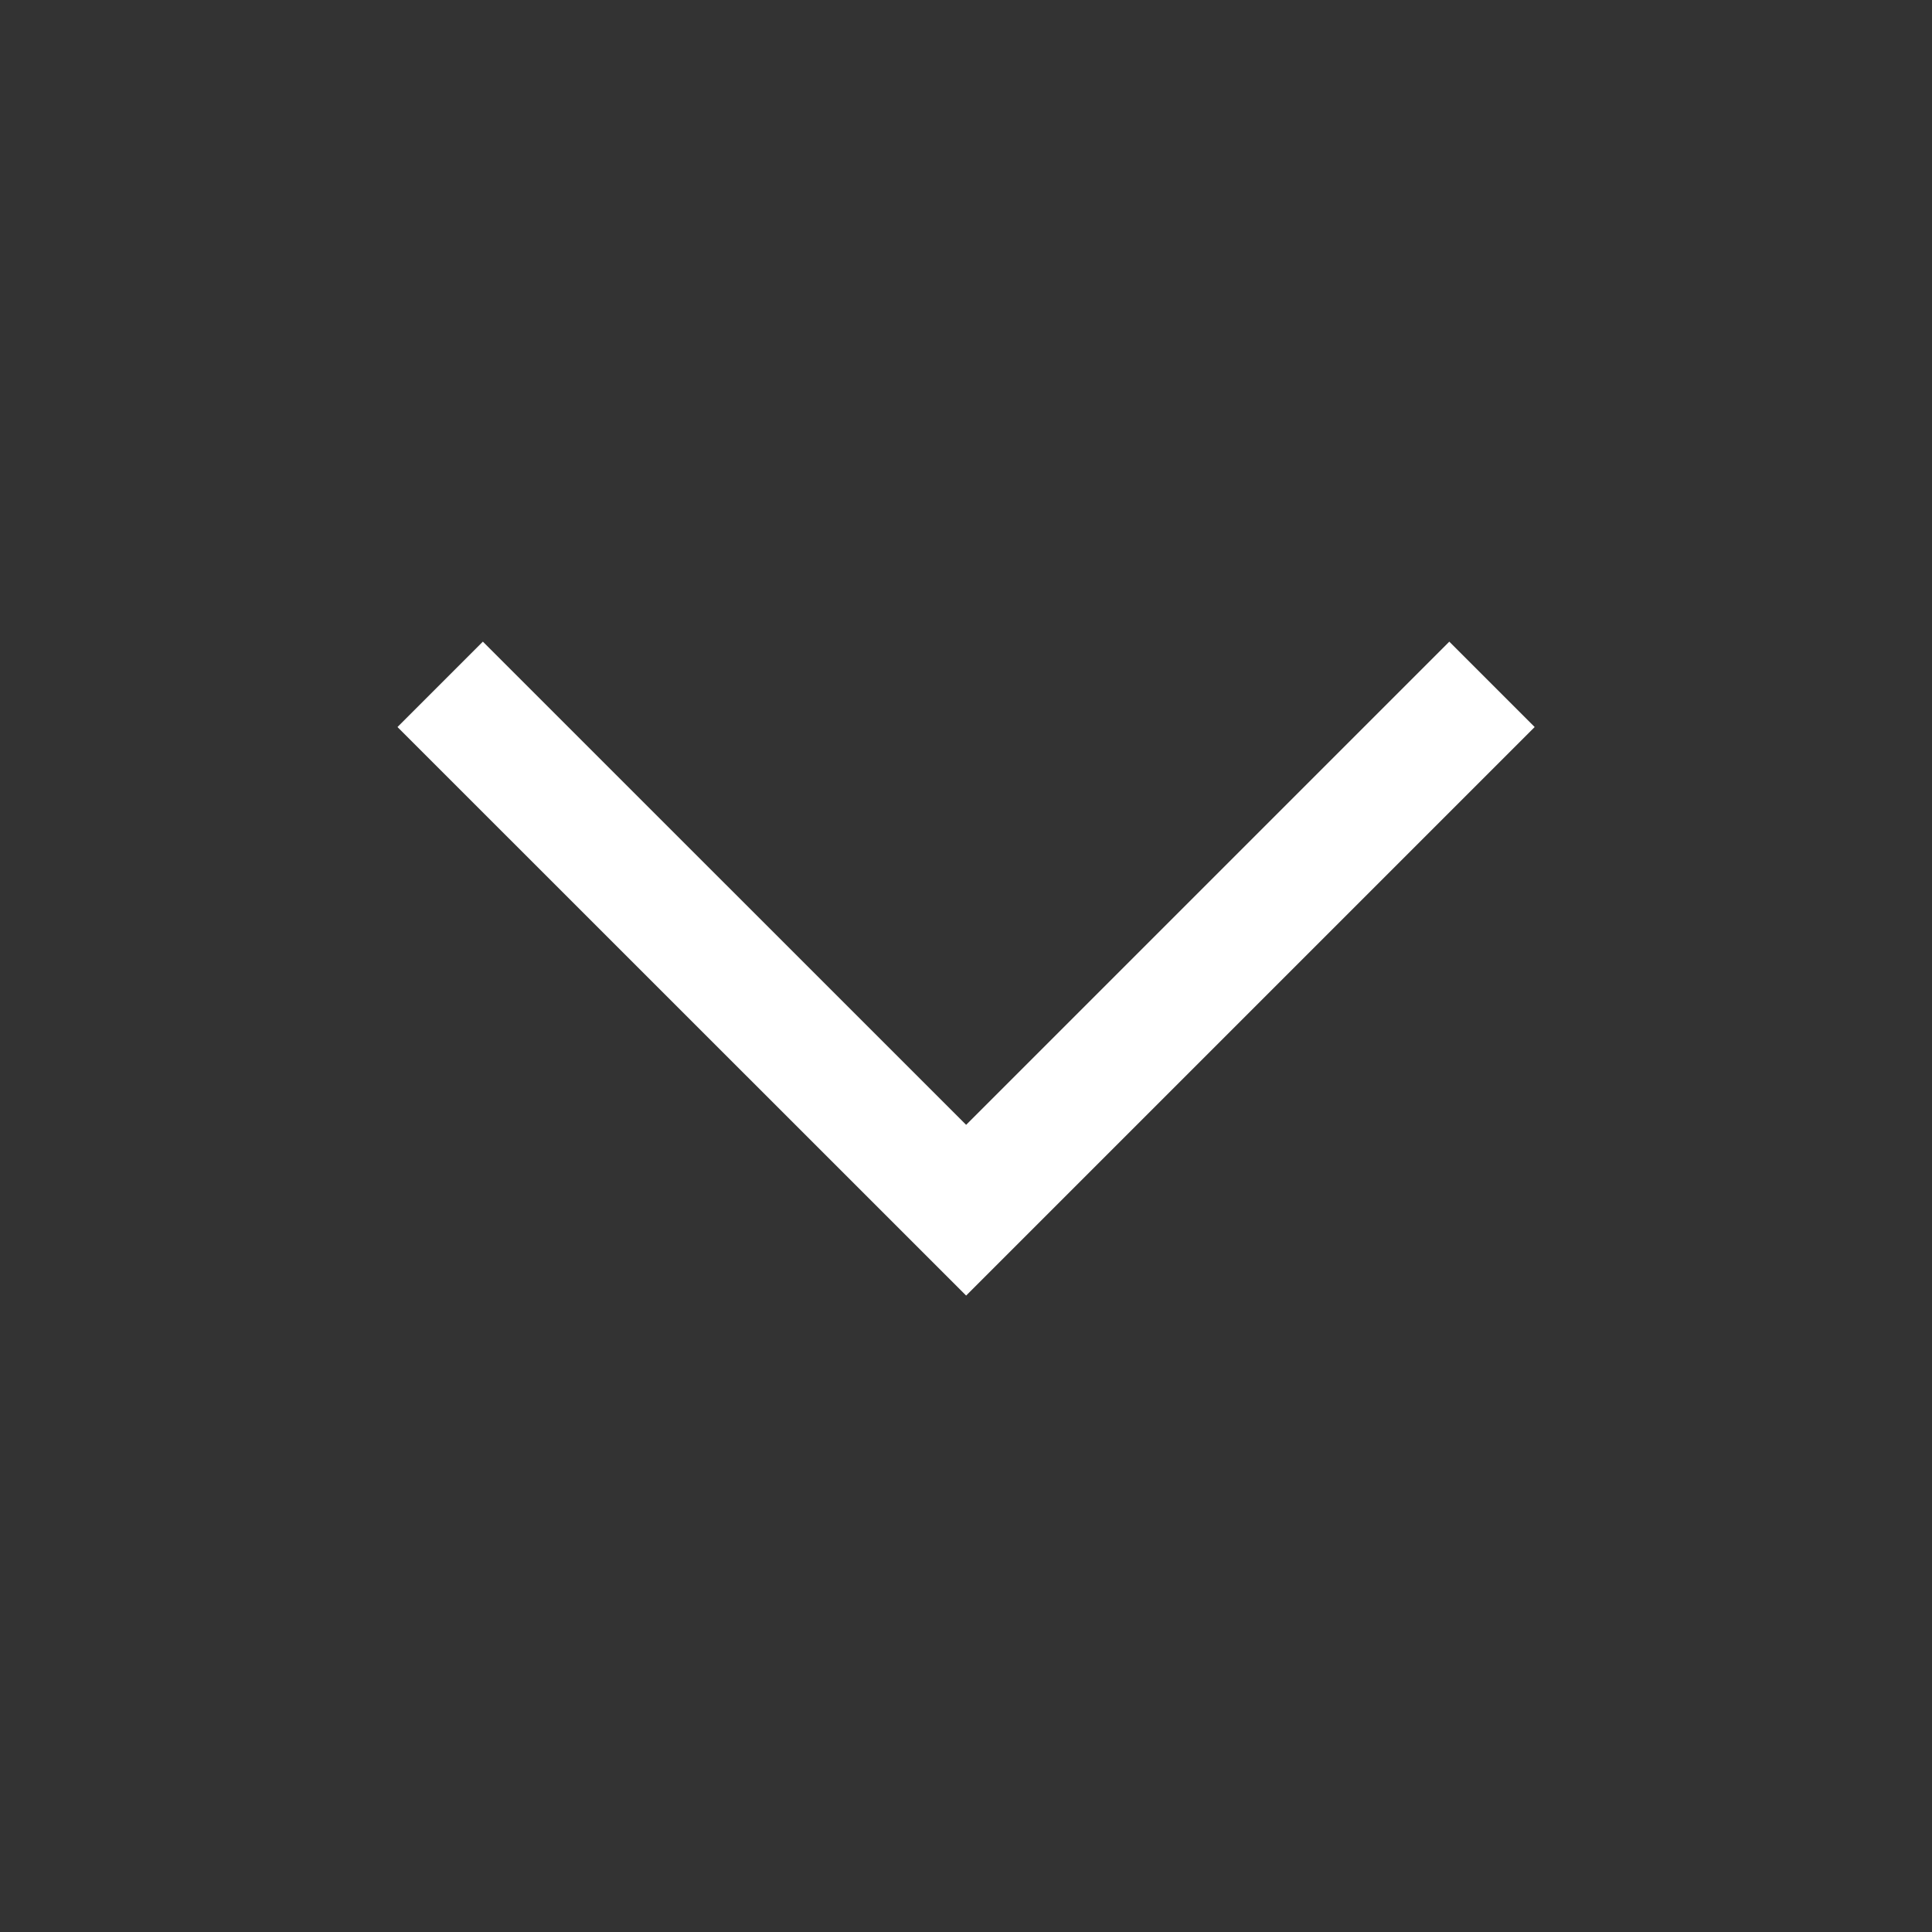 <svg width="96" height="96" xmlns="http://www.w3.org/2000/svg" xmlns:xlink="http://www.w3.org/1999/xlink" xml:space="preserve" overflow="hidden"><rect width="100%" height="100%" fill="#333333" stroke="none"/><g transform="translate(-755 -168)"><path d="M803.007 232.376 774.751 204.126 778.993 199.883 803.007 223.892 827.015 199.884 831.257 204.126 803.007 232.376Z" fill="#FFFFFF"/></g></svg>